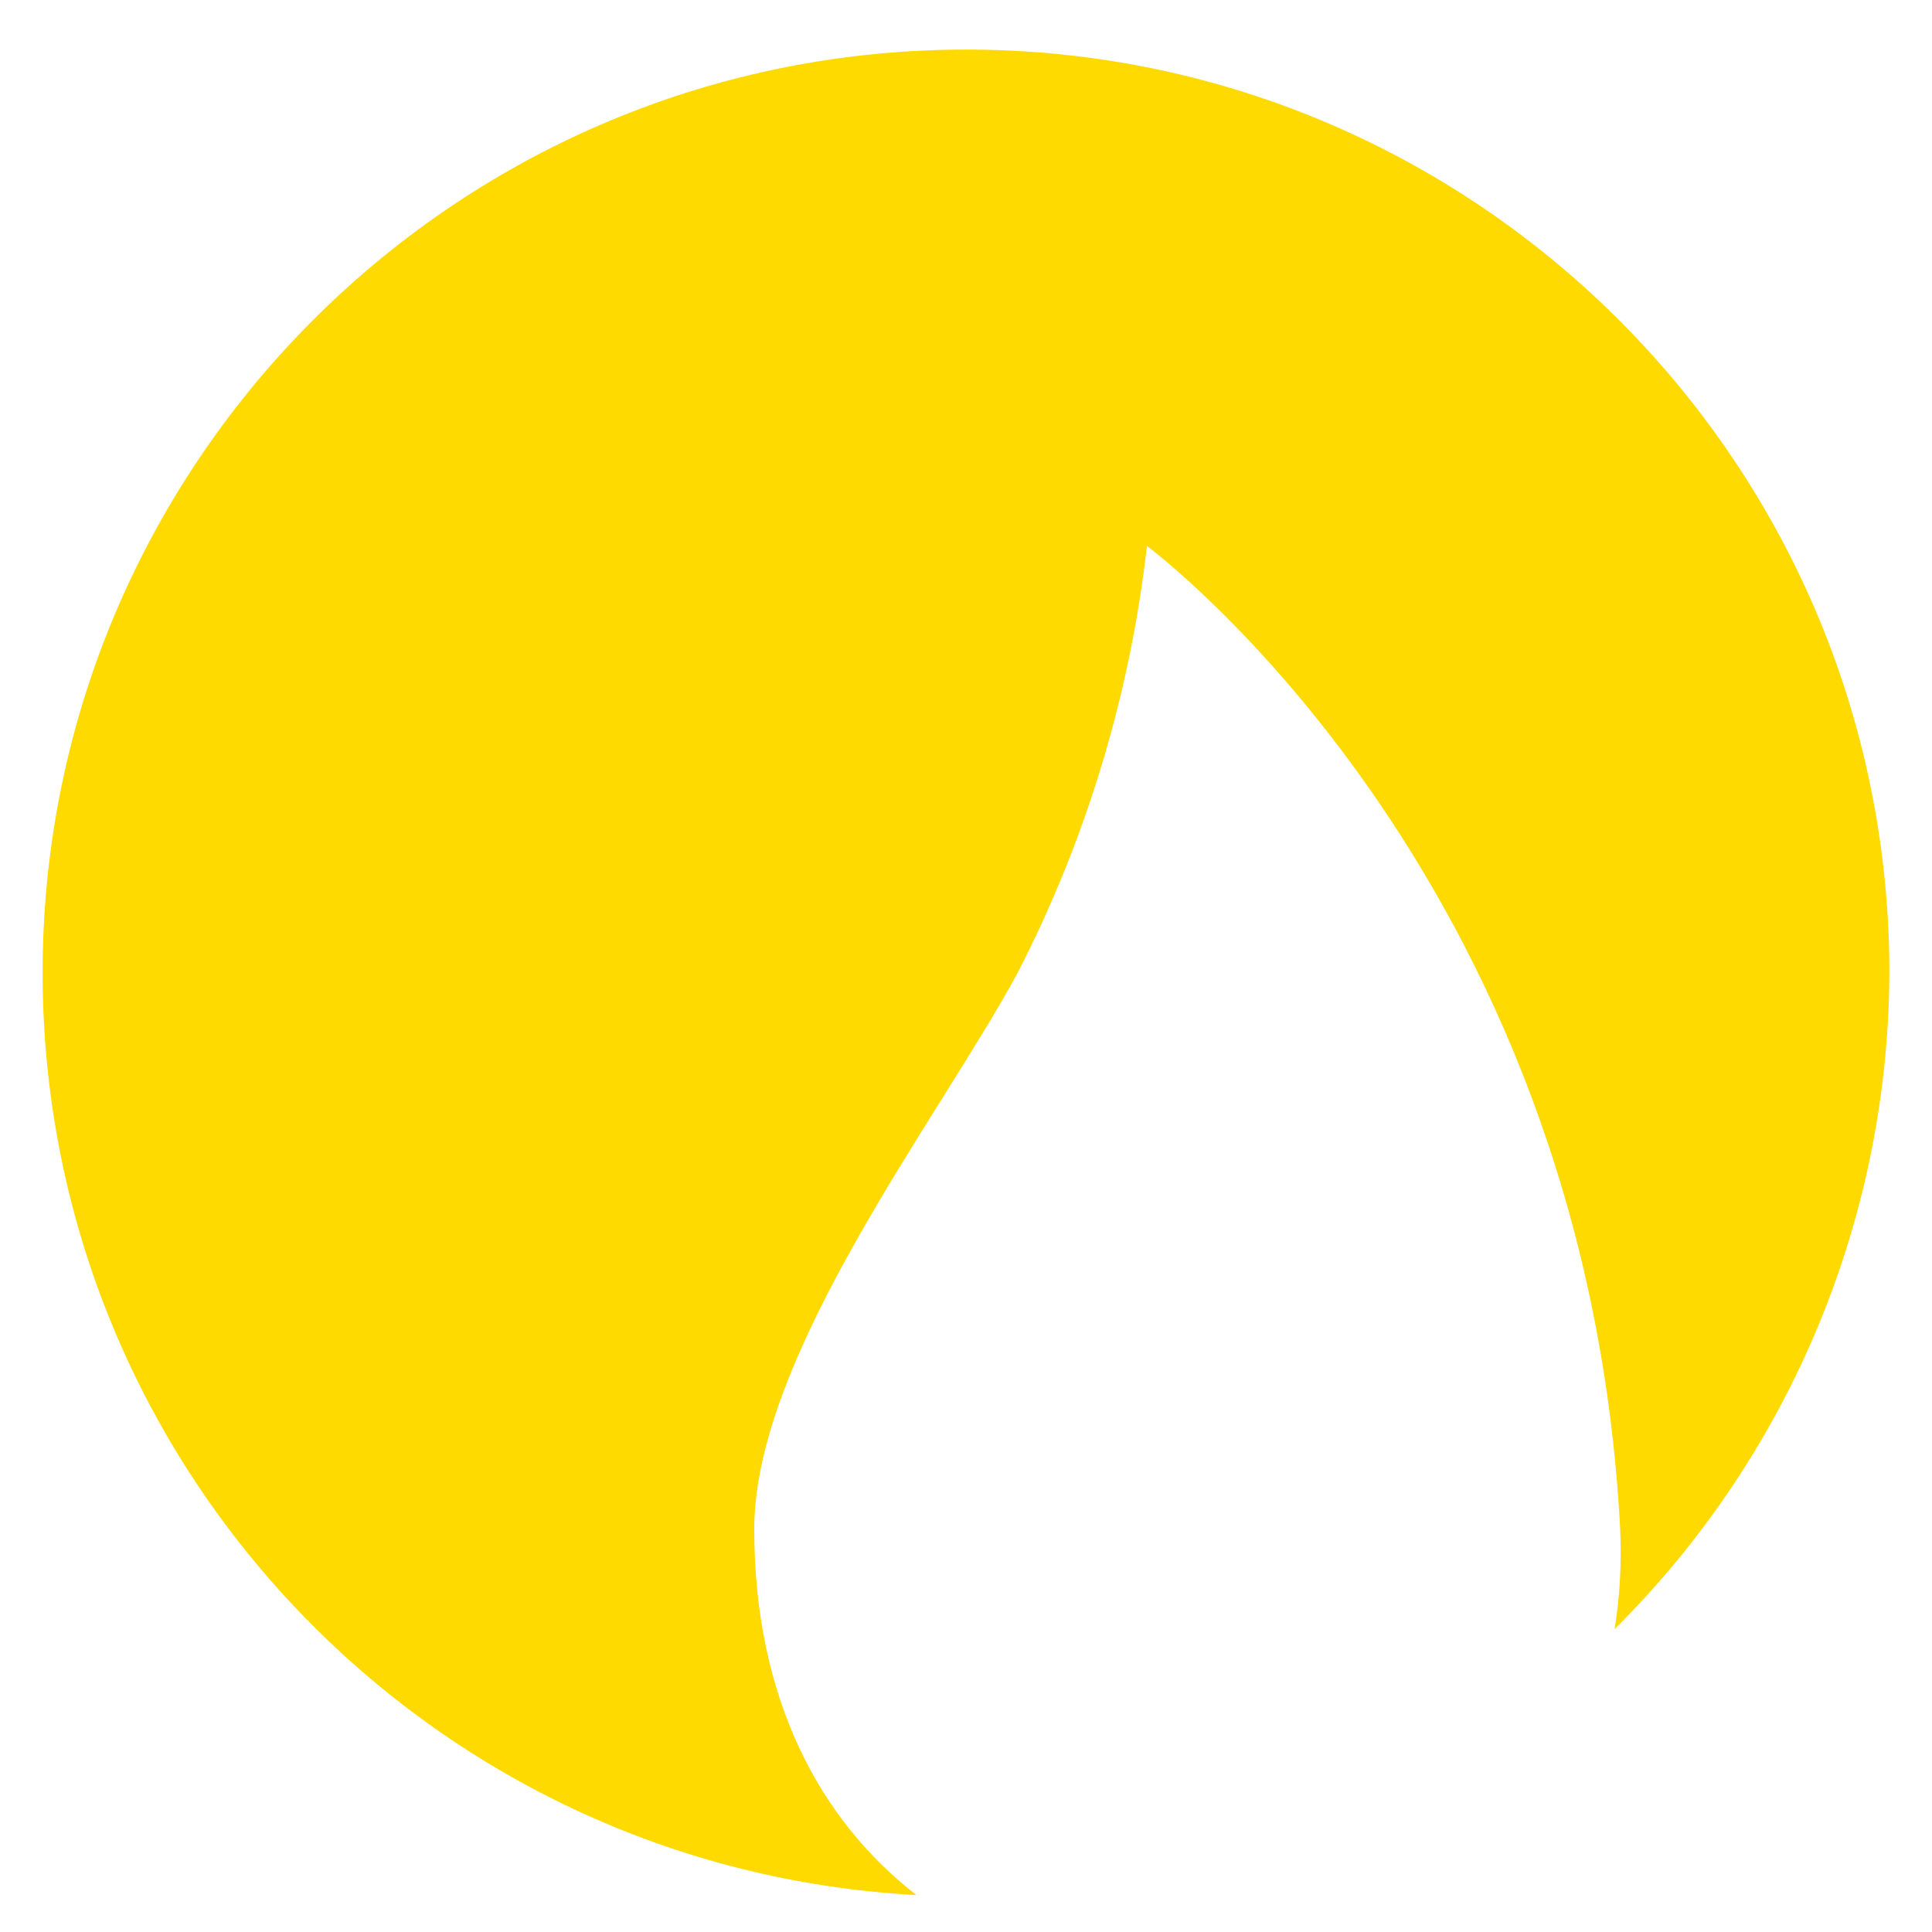 <?xml version="1.0" encoding="utf-8"?>
<svg xmlns="http://www.w3.org/2000/svg" xmlns:xlink="http://www.w3.org/1999/xlink" version="1.1" id="Ebene_1" x="0px" y="0px" viewBox="0 0 1500 1500" style="enable-background:new 0 0 1500 1500;" xml:space="preserve" width="400" height="400">
<style type="text/css">
	.st0{clip-path:url(#SVGID_00000152255855614712573560000015192942614610720419_);}
	.st1{fill:#FFDA00;}
</style>
<g>
	<defs>
		<rect id="SVGID_1_" x="33.1" y="28.6" width="1433.9" height="1442.7"/>
	</defs>
	<clipPath id="SVGID_00000053532400510878759700000012753920982273747902_">
		<use xlink:href="#SVGID_1_" style="overflow:visible;"/>
	</clipPath>
	<g id="Gruppe_7467" style="clip-path:url(#SVGID_00000053532400510878759700000012753920982273747902_);">
		<path id="Pfad_10696" class="st1" d="M1466.9,751C1464.5,355,1141.5,36,745.5,38.5S30.6,364,33.1,759.9    c2.4,379.2,299.7,691,678.4,711.4c-74.4-57.7-125.9-151.6-125.9-284.2c0-135.3,144.7-320.8,204.7-432.2    c53.1-103.4,87-215.5,100.2-331c0,0,340.6,251.8,367.4,763.2c1.2,26-0.2,52-4.3,77.7C1390.4,1128.9,1467.3,943.9,1466.9,751"/>
	</g>
</g>
</svg>
